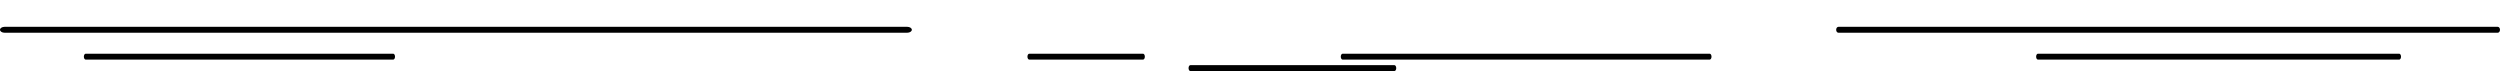 <svg id="Group_1359" data-name="Group 1359" xmlns="http://www.w3.org/2000/svg" xmlns:xlink="http://www.w3.org/1999/xlink" width="411.533" height="11.697" viewBox="0 0 411.533 11.697">
  <defs>
    <clipPath id="clip-path">
      <rect id="Rectangle_379" data-name="Rectangle 379" width="411.533" height="11.697"/>
    </clipPath>
  </defs>
  <g id="Group_1321" data-name="Group 1321" clip-path="url(#clip-path)">
    <path id="Path_669" data-name="Path 669" d="M235.3,2.107H126.761c-.206,0-.368-.218-.368-.487s.163-.487.368-.487H235.3c.206,0,.368.218.368.487s-.163.487-.368.487" transform="translate(175.864 3.282)"/>
    <path id="Path_670" data-name="Path 670" d="M199.922,3.242H140.457c-.167,0-.3-.218-.3-.487s.132-.487.3-.487h59.465c.165,0,.3.218.3.487s-.134.487-.3.487" transform="translate(195.017 6.572)"/>
    <path id="Path_671" data-name="Path 671" d="M149.339,2.107H.76C.34,2.107,0,1.888,0,1.619s.34-.487.76-.487H149.339c.421,0,.76.218.76.487s-.34.487-.76.487" transform="translate(0 3.282)"/>
    <path id="Path_672" data-name="Path 672" d="M56.691,3.242H6.072c-.165,0-.3-.218-.3-.487s.134-.487.3-.487H56.691c.165,0,.3.218.3.487s-.134.487-.3.487" transform="translate(8.033 6.572)"/>
    <path id="Path_673" data-name="Path 673" d="M153.019,3.242H92.593c-.165,0-.3-.218-.3-.487s.134-.487.3-.487h60.426c.163,0,.3.218.3.487s-.136.487-.3.487" transform="translate(128.419 6.572)"/>
    <path id="Path_674" data-name="Path 674" d="M115.7,3.725H82.114c-.165,0-.3-.218-.3-.487s.134-.487.3-.487H115.7c.165,0,.3.218.3.487s-.134.487-.3.487" transform="translate(113.838 7.972)"/>
    <path id="Path_675" data-name="Path 675" d="M89.749,3.242H71.024c-.165,0-.3-.218-.3-.487s.134-.487.3-.487H89.749c.165,0,.3.218.3.487s-.134.487-.3.487" transform="translate(98.407 6.572)"/>
  </g>
</svg>
